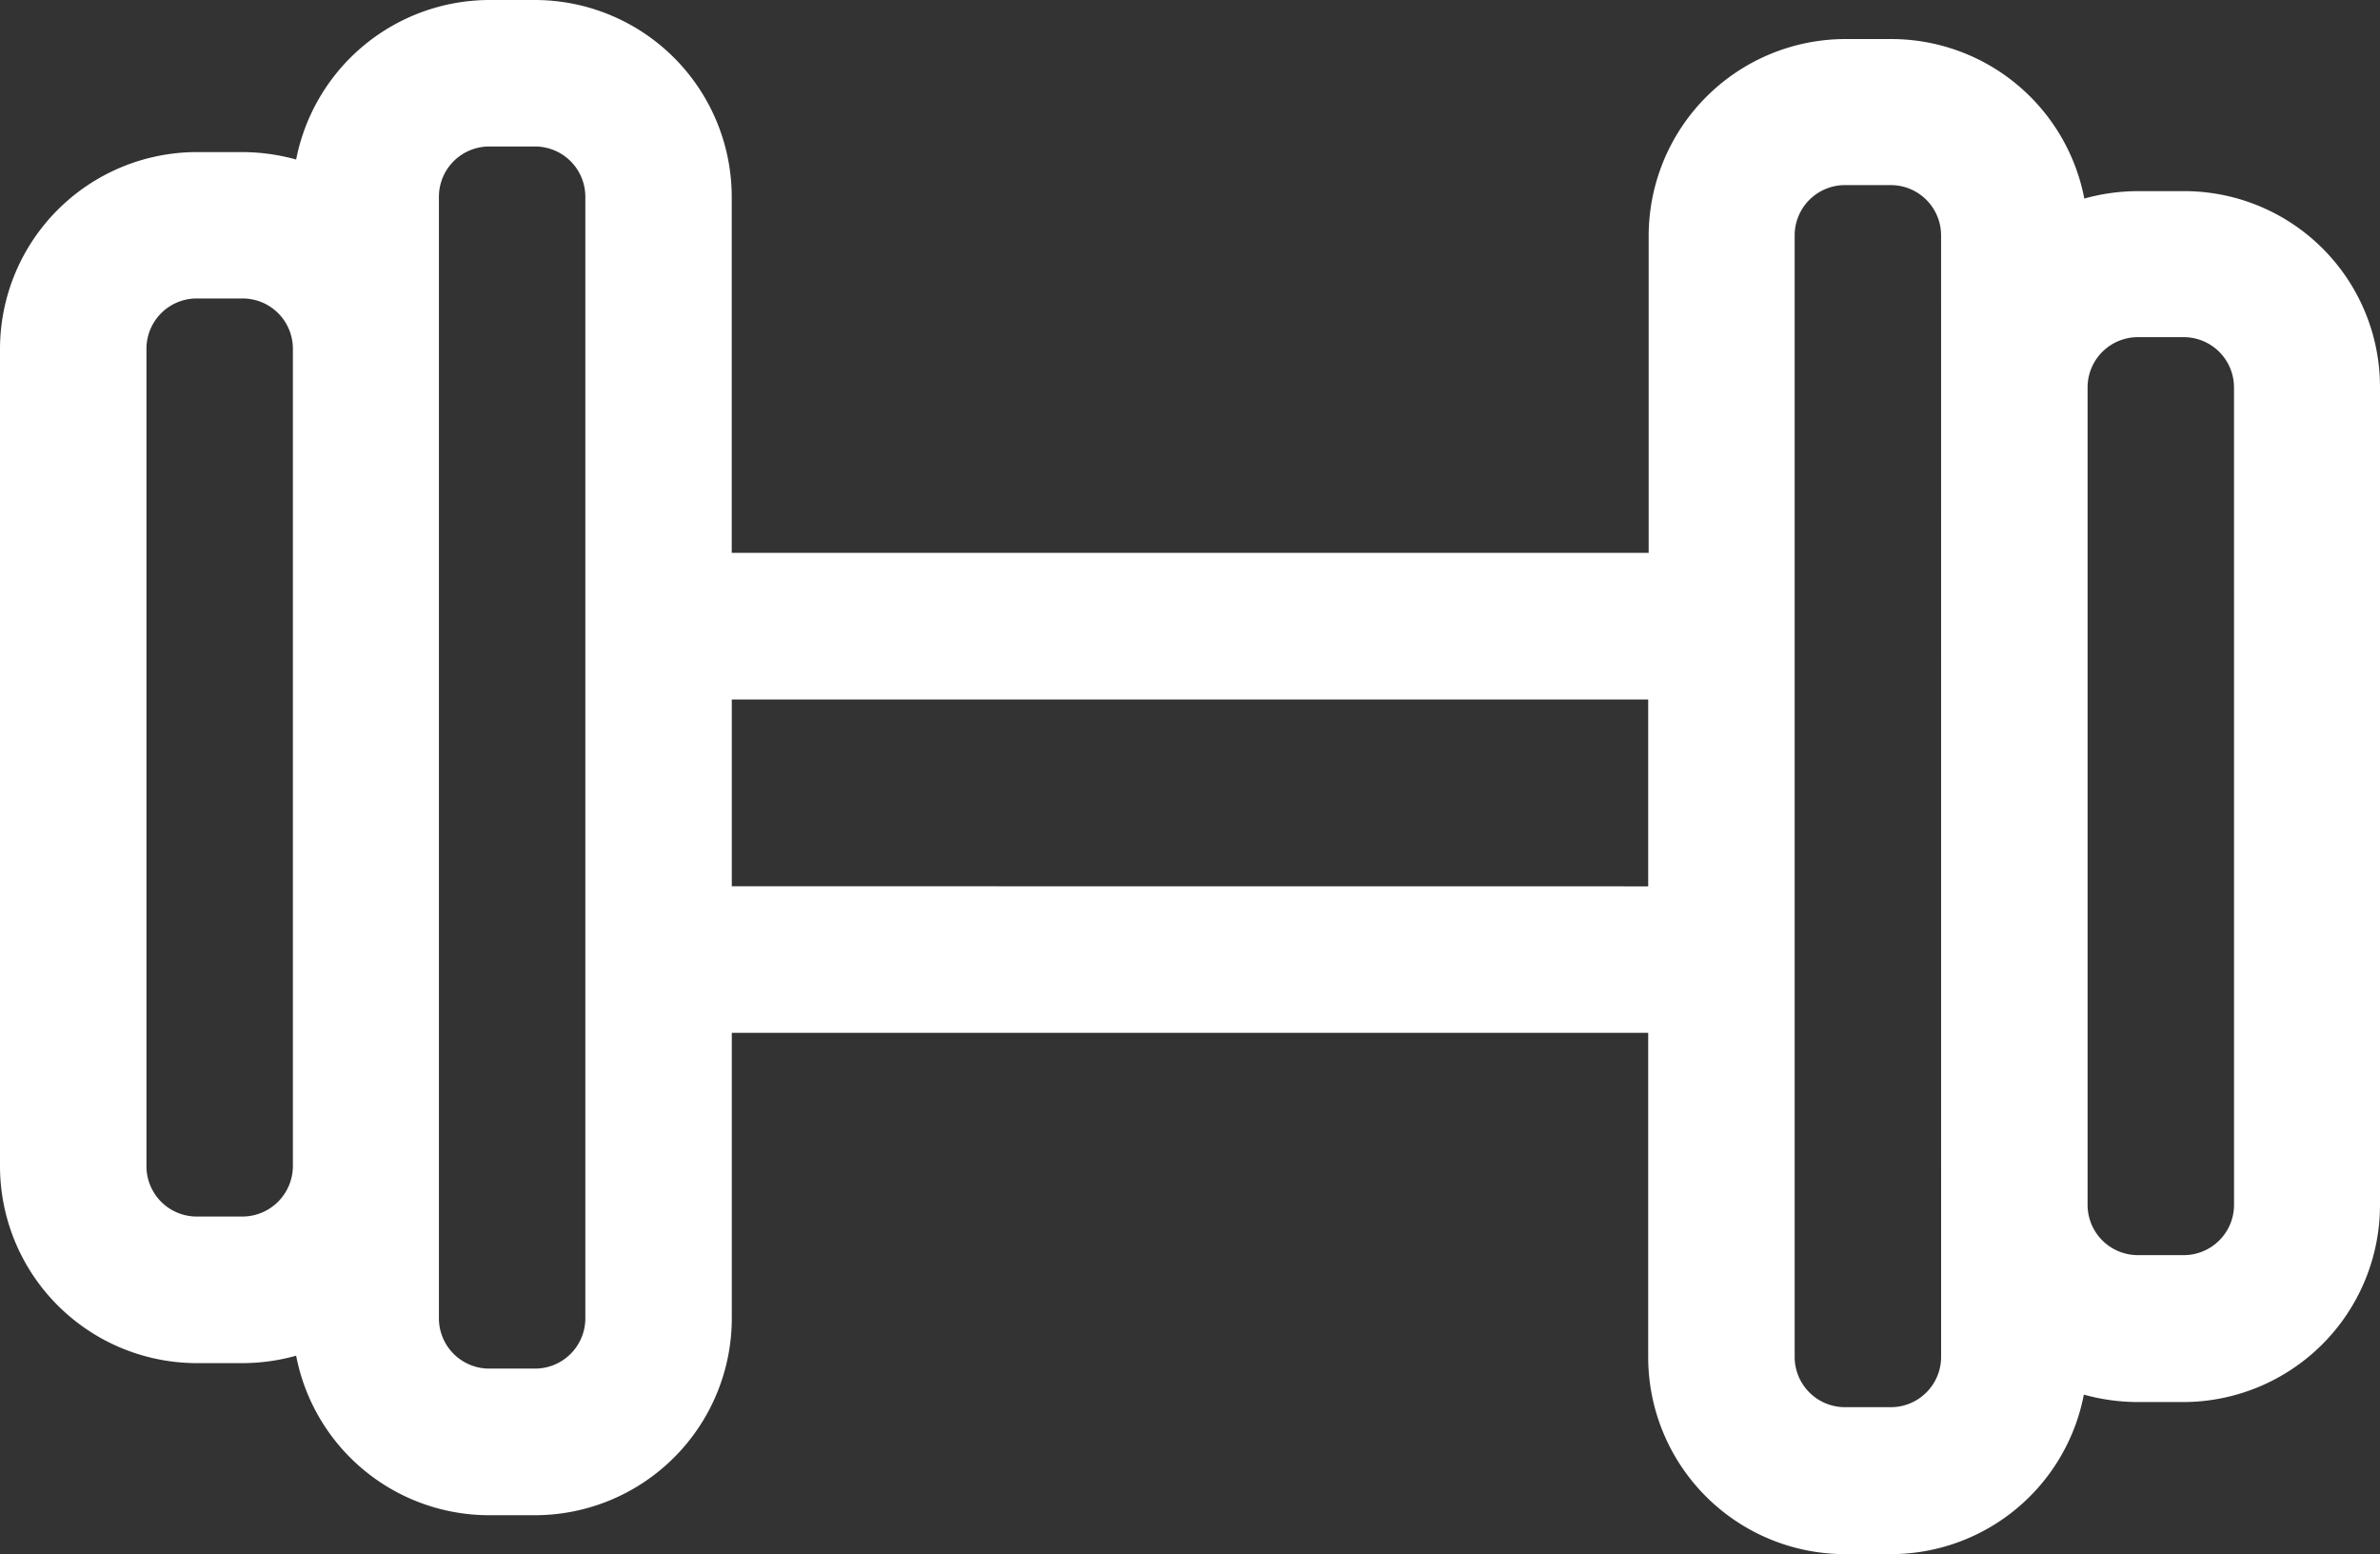 <svg xmlns="http://www.w3.org/2000/svg" width="76.571" height="49.99" viewBox="0 0 76.571 49.99">
  <rect x="0" y="0" width="76.571" height="49.99" fill="#333333" stroke="none"/>
  <path id="Path_4441" data-name="Path 4441" d="M70.259,6.148H68.778a6.456,6.456,0,0,0-1.72.239A6.326,6.326,0,0,0,60.85,1.256H59.369a6.339,6.339,0,0,0-6.327,6.327v10.2h-29.5V6.327A6.339,6.339,0,0,0,17.217,0H15.736A6.35,6.35,0,0,0,9.528,5.131a6.543,6.543,0,0,0-1.72-.239H6.327A6.339,6.339,0,0,0,0,11.219v26.3a6.339,6.339,0,0,0,6.327,6.327H7.808a6.456,6.456,0,0,0,1.72-.239,6.326,6.326,0,0,0,6.208,5.131h1.481a6.339,6.339,0,0,0,6.327-6.327V33.222H53.027V43.663a6.339,6.339,0,0,0,6.327,6.327h1.481a6.326,6.326,0,0,0,6.208-5.131,6.543,6.543,0,0,0,1.72.239h1.481a6.339,6.339,0,0,0,6.327-6.327V12.46A6.3,6.3,0,0,0,70.259,6.148ZM7.808,39.131H6.327a1.618,1.618,0,0,1-1.615-1.615v-26.3A1.618,1.618,0,0,1,6.327,9.6H7.808a1.618,1.618,0,0,1,1.615,1.615v26.3A1.628,1.628,0,0,1,7.808,39.131Zm11.024,3.276a1.618,1.618,0,0,1-1.615,1.615H15.736a1.618,1.618,0,0,1-1.615-1.615V6.327a1.618,1.618,0,0,1,1.615-1.615h1.481a1.618,1.618,0,0,1,1.615,1.615Zm4.712-13.9V22.5H53.027V28.51ZM62.451,43.648a1.618,1.618,0,0,1-1.615,1.615H59.354a1.618,1.618,0,0,1-1.615-1.615V7.569a1.618,1.618,0,0,1,1.615-1.615h1.481a1.618,1.618,0,0,1,1.615,1.615Zm9.424-4.891a1.618,1.618,0,0,1-1.615,1.615H68.778a1.618,1.618,0,0,1-1.615-1.615V12.46a1.618,1.618,0,0,1,1.615-1.615h1.481a1.618,1.618,0,0,1,1.615,1.615Z" transform="translate(0 0)" fill="#fff"/>
</svg>
